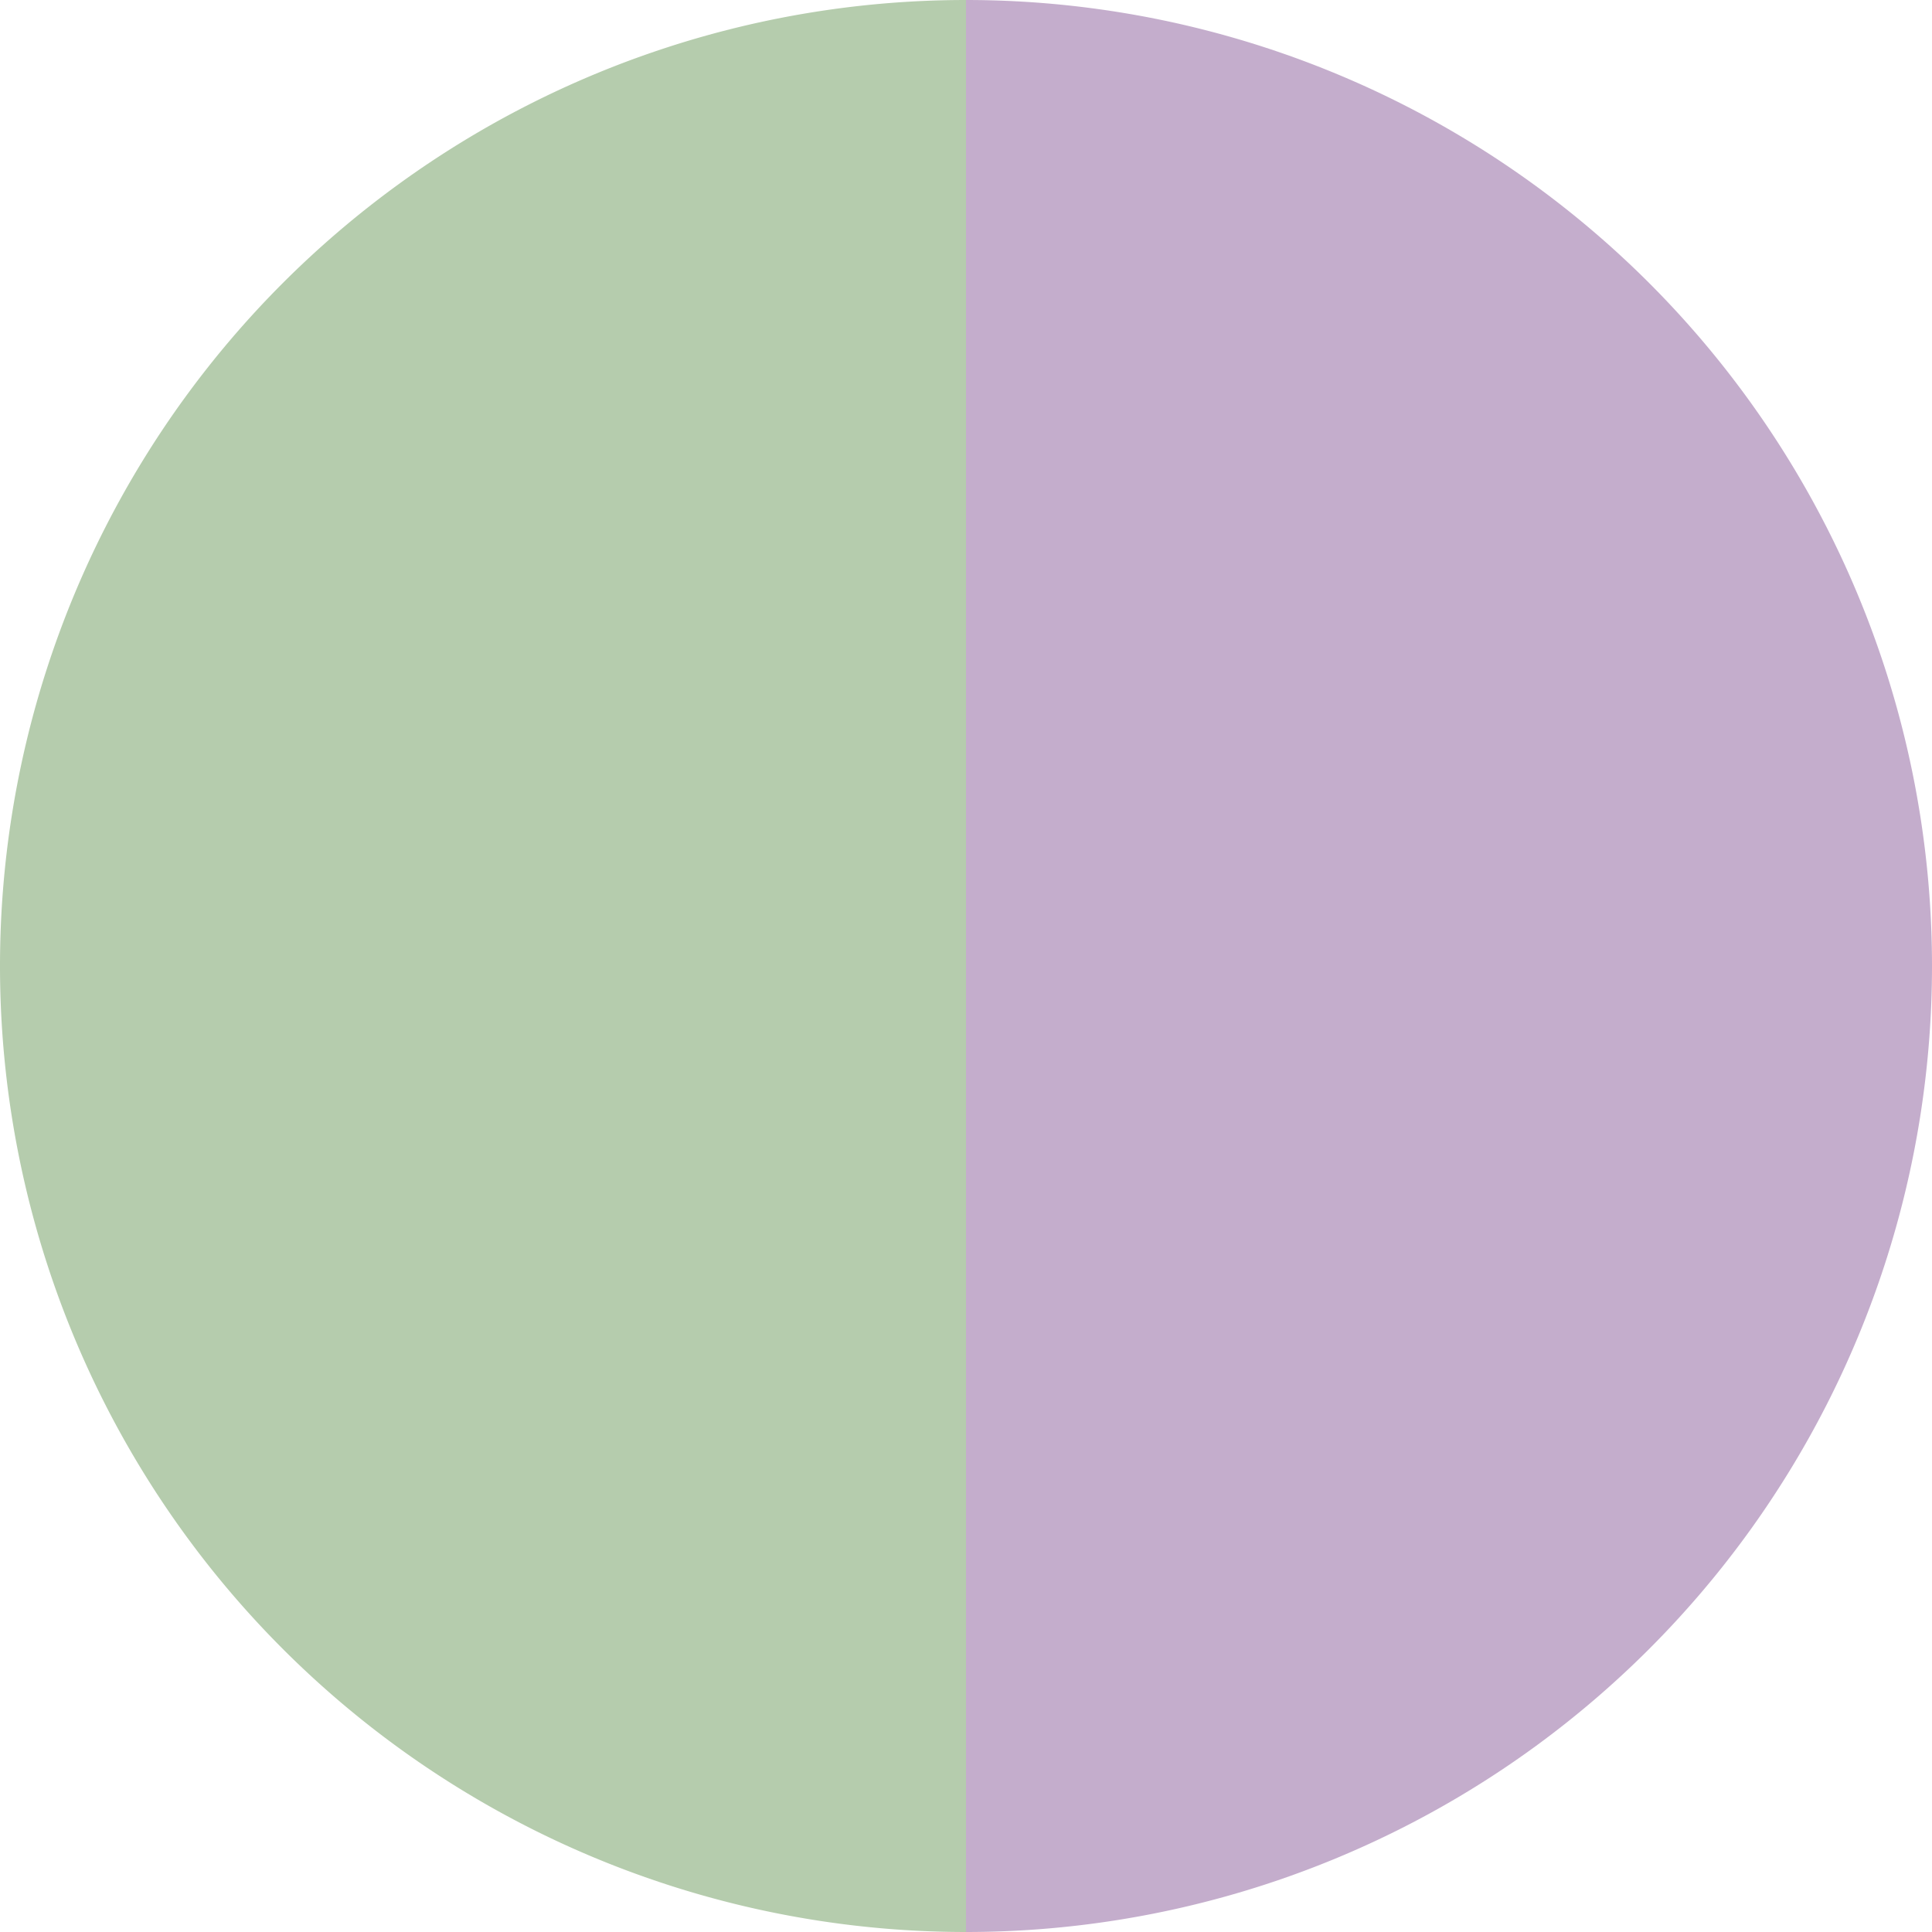 <?xml version="1.0" standalone="no"?>
<svg width="500" height="500" viewBox="-1 -1 2 2" xmlns="http://www.w3.org/2000/svg">
        <path d="M 0 -1 
             A 1,1 0 0,1 0 1             L 0,0
             z" fill="#c4adcc" />
            <path d="M 0 1 
             A 1,1 0 0,1 -0 -1             L 0,0
             z" fill="#b5ccad" />
    </svg>
